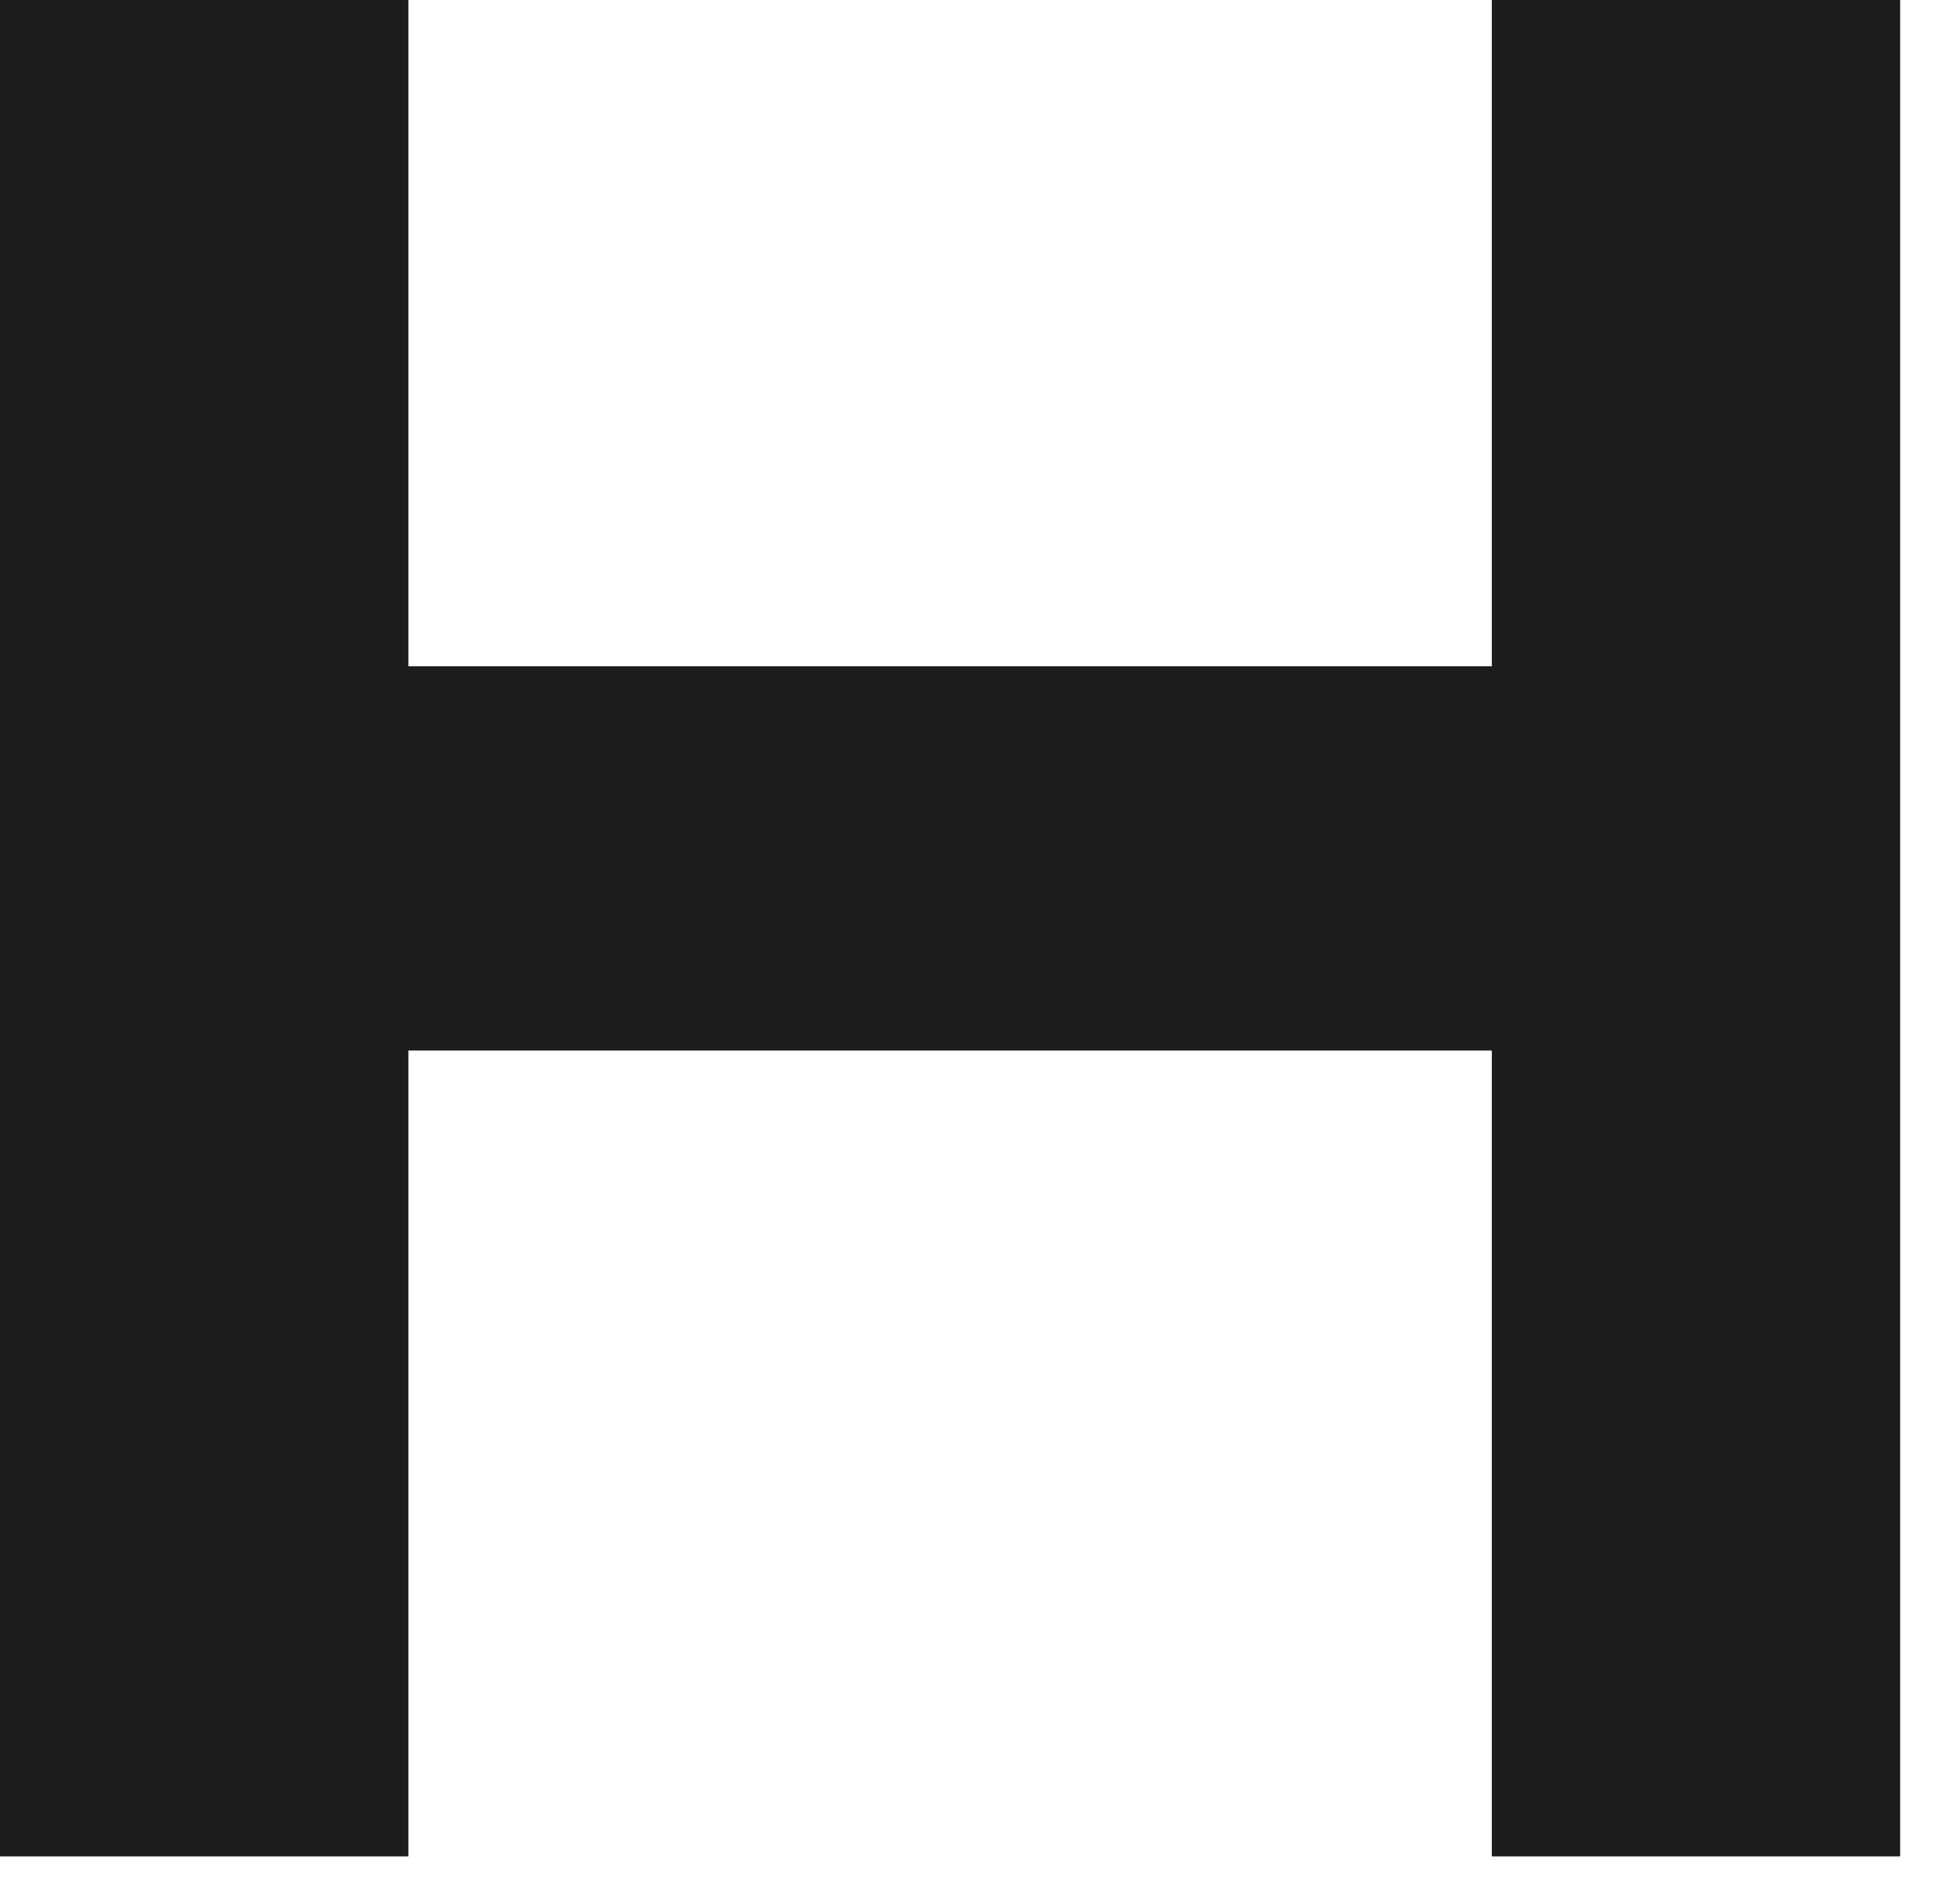 <?xml version="1.0" encoding="utf-8"?>
<svg xmlns="http://www.w3.org/2000/svg" fill="none" height="100%" overflow="visible" preserveAspectRatio="none" style="display: block;" viewBox="0 0 31 30" width="100%">
<path d="M6.459 0V10.541H23.595V0H30.053V29.369H23.595V16.62H6.459V29.369H0V0H6.459Z" fill="#1C1C1C" id="Vector"/>
</svg>